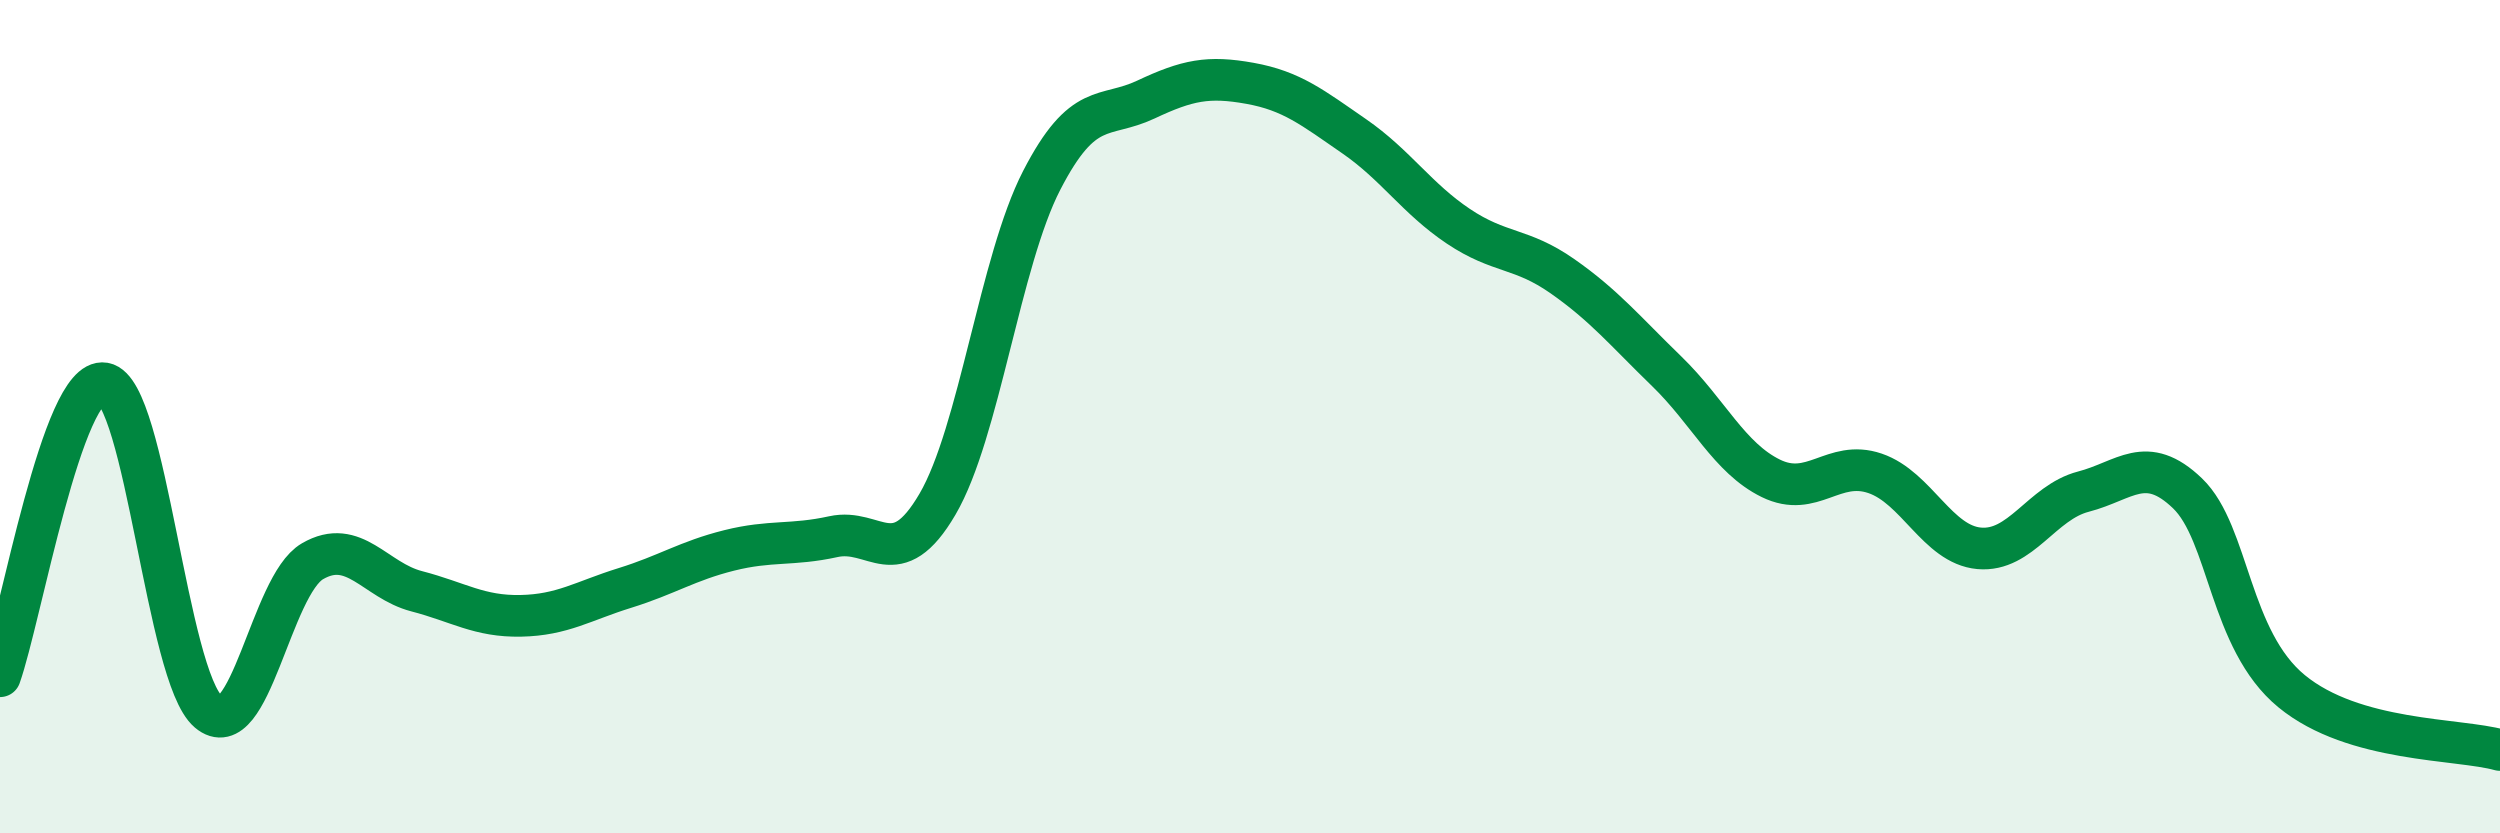 
    <svg width="60" height="20" viewBox="0 0 60 20" xmlns="http://www.w3.org/2000/svg">
      <path
        d="M 0,16.23 C 0.5,14.82 1.5,9.03 2.5,9.2 C 3.5,9.37 4,16.23 5,17.08 C 6,17.93 6.5,14.05 7.5,13.47 C 8.5,12.89 9,13.93 10,14.19 C 11,14.45 11.5,14.8 12.5,14.78 C 13.5,14.76 14,14.42 15,14.11 C 16,13.8 16.5,13.46 17.5,13.21 C 18.5,12.96 19,13.1 20,12.88 C 21,12.66 21.5,13.81 22.5,12.1 C 23.5,10.39 24,6.27 25,4.33 C 26,2.39 26.5,2.86 27.5,2.39 C 28.5,1.92 29,1.82 30,2 C 31,2.18 31.5,2.58 32.5,3.27 C 33.5,3.96 34,4.76 35,5.43 C 36,6.1 36.5,5.93 37.5,6.63 C 38.5,7.33 39,7.94 40,8.91 C 41,9.88 41.5,10.99 42.5,11.48 C 43.5,11.97 44,11.02 45,11.36 C 46,11.7 46.5,13.07 47.5,13.16 C 48.5,13.25 49,12.06 50,11.8 C 51,11.54 51.5,10.88 52.5,11.84 C 53.5,12.8 53.5,15.36 55,16.59 C 56.5,17.82 59,17.72 60,18L60 20L0 20Z"
        fill="#008740"
        opacity="0.1"
        stroke-linecap="round"
        stroke-linejoin="round"
      />
      <path
        d="M 0,16.23 C 0.5,14.82 1.5,9.03 2.5,9.2 C 3.5,9.37 4,16.23 5,17.08 C 6,17.93 6.5,14.05 7.5,13.47 C 8.5,12.89 9,13.93 10,14.19 C 11,14.45 11.5,14.8 12.5,14.78 C 13.5,14.76 14,14.42 15,14.11 C 16,13.8 16.5,13.46 17.5,13.21 C 18.5,12.96 19,13.1 20,12.88 C 21,12.66 21.5,13.81 22.5,12.1 C 23.5,10.39 24,6.27 25,4.33 C 26,2.39 26.5,2.86 27.5,2.39 C 28.5,1.92 29,1.82 30,2 C 31,2.18 31.5,2.58 32.5,3.27 C 33.5,3.96 34,4.76 35,5.43 C 36,6.1 36.5,5.93 37.5,6.63 C 38.5,7.33 39,7.94 40,8.91 C 41,9.88 41.5,10.99 42.5,11.48 C 43.5,11.97 44,11.02 45,11.36 C 46,11.7 46.5,13.07 47.5,13.16 C 48.5,13.25 49,12.06 50,11.8 C 51,11.54 51.5,10.88 52.5,11.84 C 53.5,12.8 53.5,15.36 55,16.59 C 56.5,17.82 59,17.72 60,18"
        stroke="#008740"
        stroke-width="1"
        fill="none"
        stroke-linecap="round"
        stroke-linejoin="round"
      />
    </svg>
  